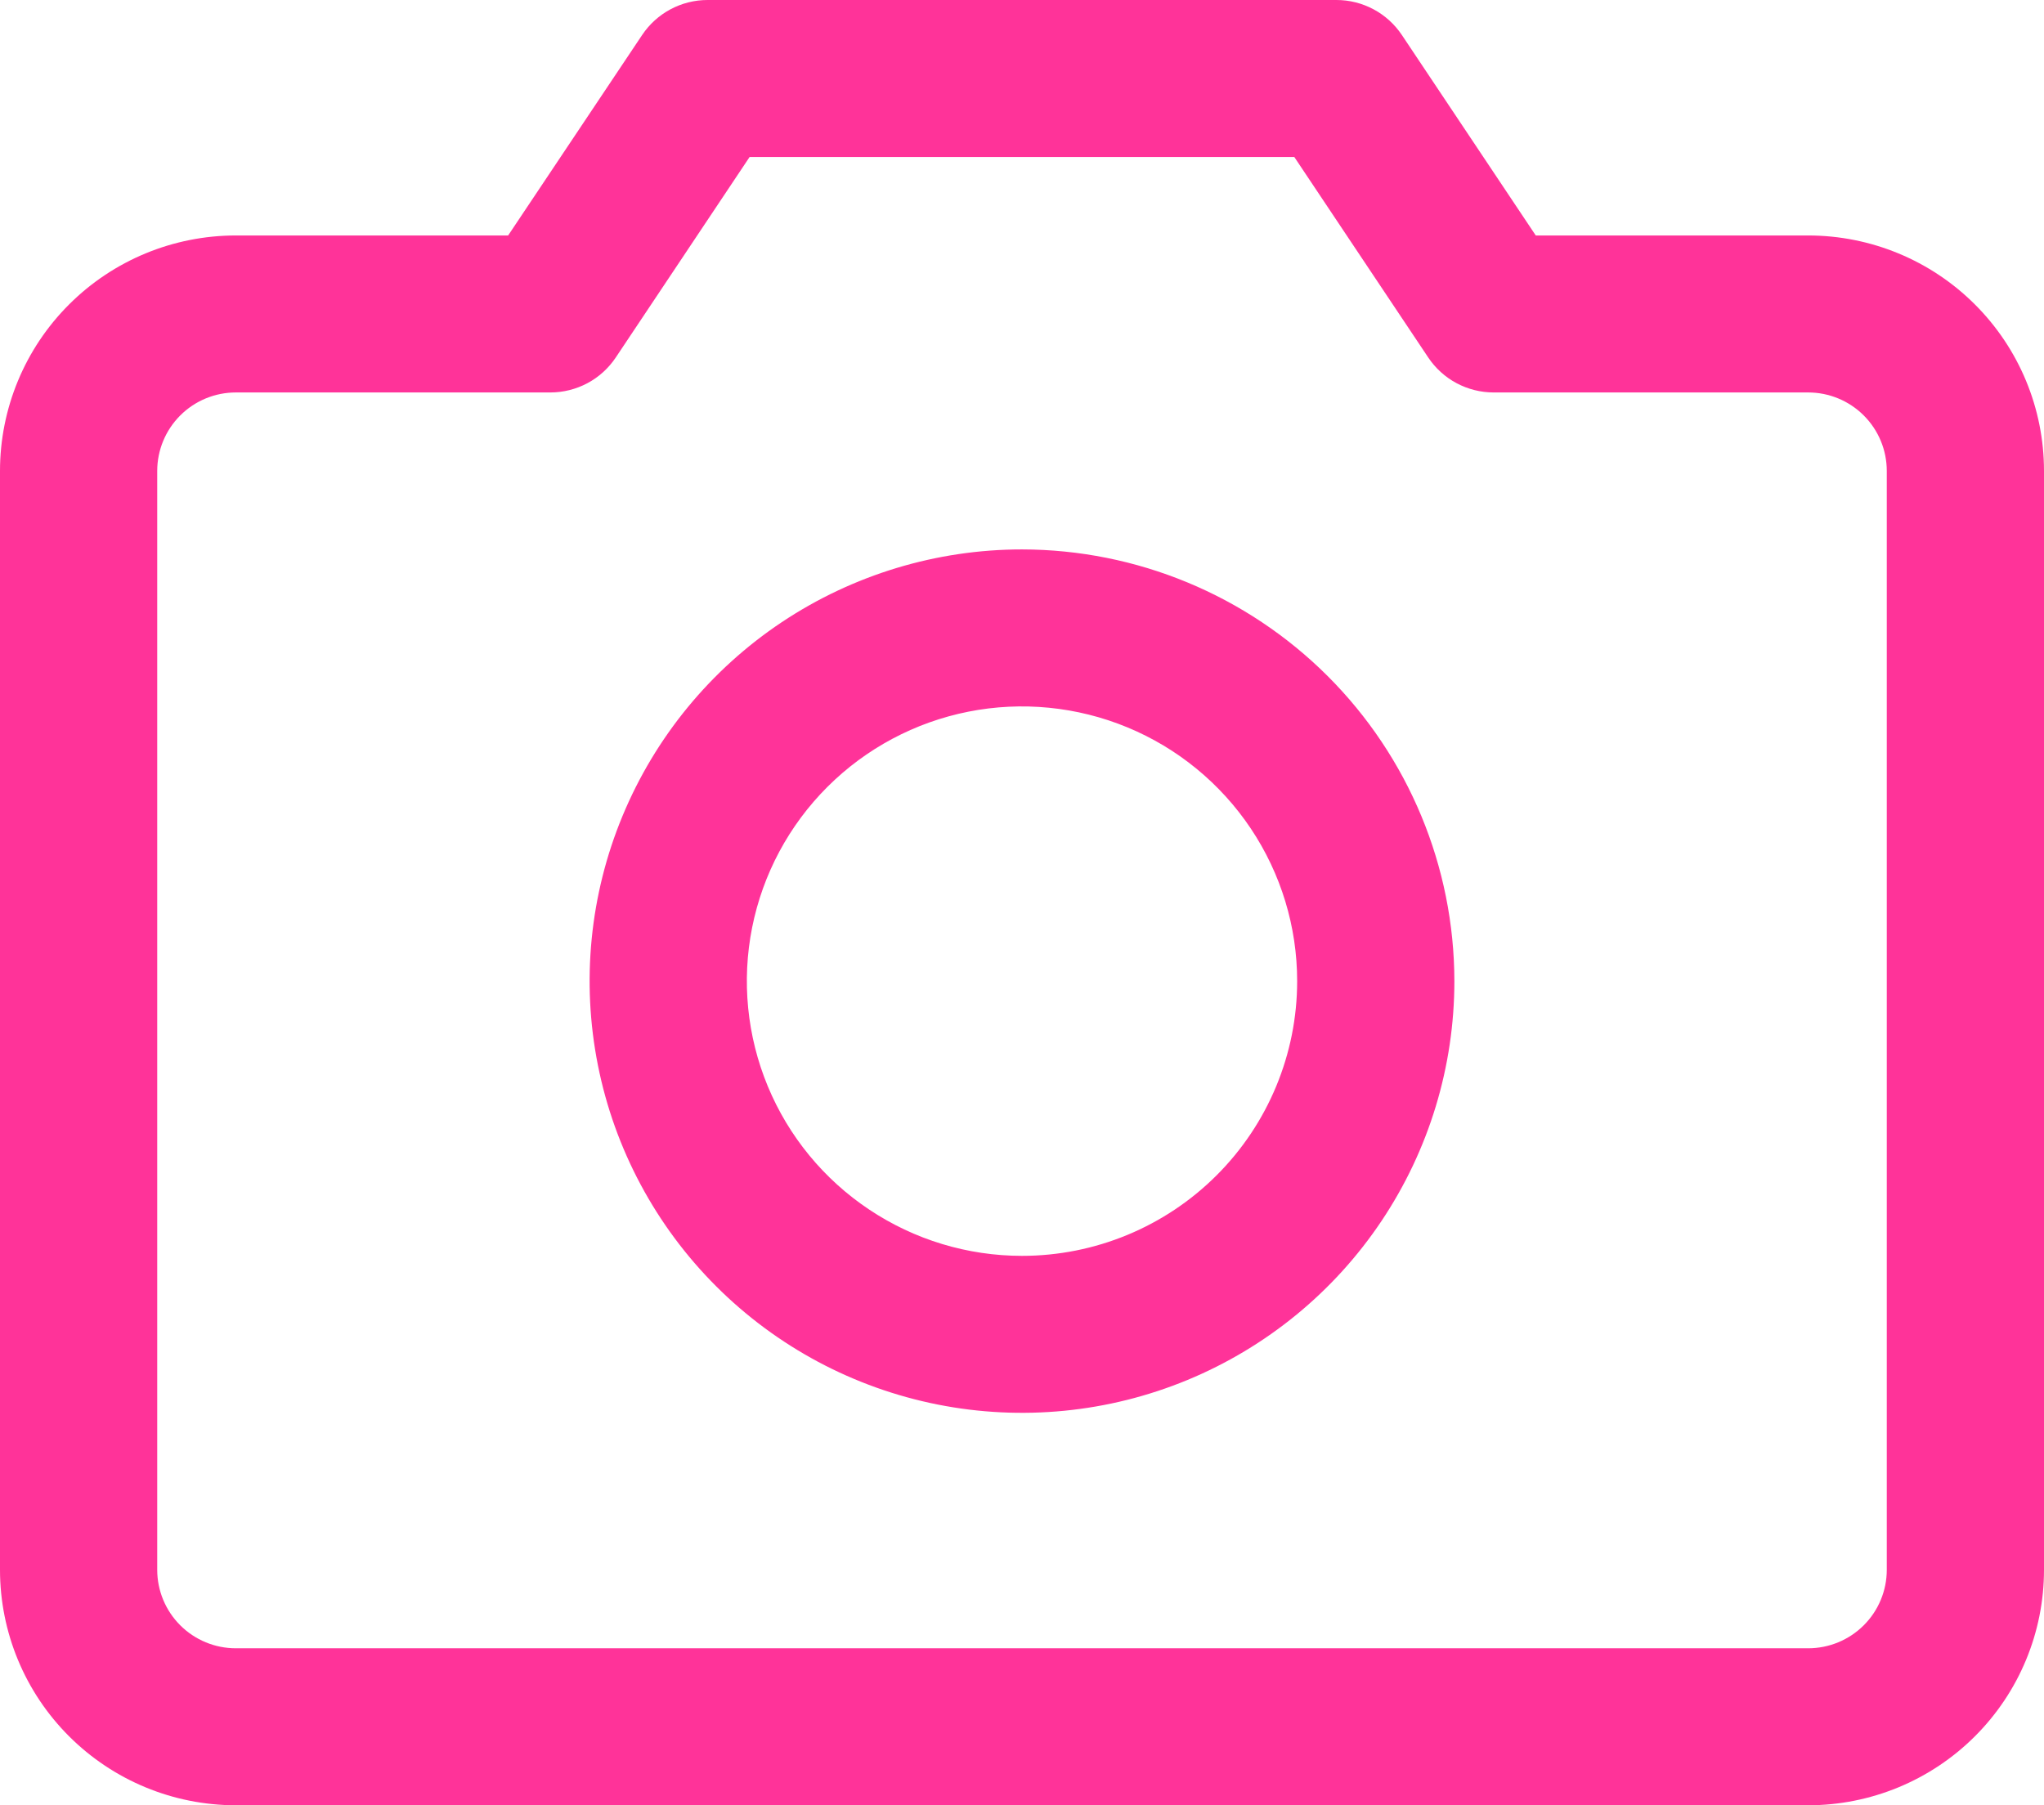 <svg xmlns="http://www.w3.org/2000/svg" width="60" height="53" viewBox="0 0 60 53" fill="none"><path d="M53.077 6.913H45.081L41.149 1.025C40.938 0.71 40.653 0.452 40.319 0.273C39.984 0.094 39.61 0 39.231 0H20.769C20.39 0 20.016 0.094 19.681 0.273C19.347 0.452 19.062 0.71 18.851 1.025L14.916 6.913H6.923C5.087 6.913 3.326 7.641 2.028 8.938C0.729 10.234 0 11.993 0 13.826V46.087C0 47.92 0.729 49.679 2.028 50.975C3.326 52.272 5.087 53 6.923 53H53.077C54.913 53 56.674 52.272 57.972 50.975C59.271 49.679 60 47.92 60 46.087V13.826C60 11.993 59.271 10.234 57.972 8.938C56.674 7.641 54.913 6.913 53.077 6.913ZM55.385 46.087C55.385 46.698 55.142 47.284 54.709 47.716C54.276 48.148 53.689 48.391 53.077 48.391H6.923C6.311 48.391 5.724 48.148 5.291 47.716C4.859 47.284 4.615 46.698 4.615 46.087V13.826C4.615 13.215 4.859 12.629 5.291 12.197C5.724 11.764 6.311 11.522 6.923 11.522H16.154C16.534 11.522 16.908 11.428 17.243 11.25C17.578 11.071 17.864 10.812 18.075 10.496L22.004 4.609H37.993L41.925 10.496C42.136 10.812 42.422 11.071 42.757 11.25C43.092 11.428 43.466 11.522 43.846 11.522H53.077C53.689 11.522 54.276 11.764 54.709 12.197C55.142 12.629 55.385 13.215 55.385 13.826V46.087ZM30 16.13C27.49 16.13 25.036 16.874 22.948 18.266C20.861 19.659 19.235 21.638 18.274 23.954C17.313 26.27 17.062 28.818 17.552 31.277C18.041 33.735 19.25 35.994 21.025 37.766C22.8 39.539 25.062 40.746 27.524 41.235C29.986 41.724 32.538 41.473 34.857 40.514C37.176 39.554 39.159 37.93 40.553 35.846C41.948 33.761 42.692 31.311 42.692 28.804C42.688 25.444 41.35 22.223 38.971 19.847C36.591 17.471 33.365 16.134 30 16.13ZM30 36.87C28.402 36.87 26.841 36.397 25.513 35.51C24.184 34.624 23.149 33.364 22.538 31.891C21.927 30.417 21.767 28.795 22.078 27.231C22.39 25.666 23.159 24.229 24.289 23.101C25.418 21.973 26.858 21.205 28.424 20.894C29.991 20.583 31.615 20.743 33.091 21.353C34.567 21.963 35.828 22.997 36.716 24.324C37.603 25.65 38.077 27.209 38.077 28.804C38.077 30.943 37.226 32.995 35.711 34.507C34.197 36.02 32.142 36.87 30 36.87Z" fill="#FF3399"></path></svg>